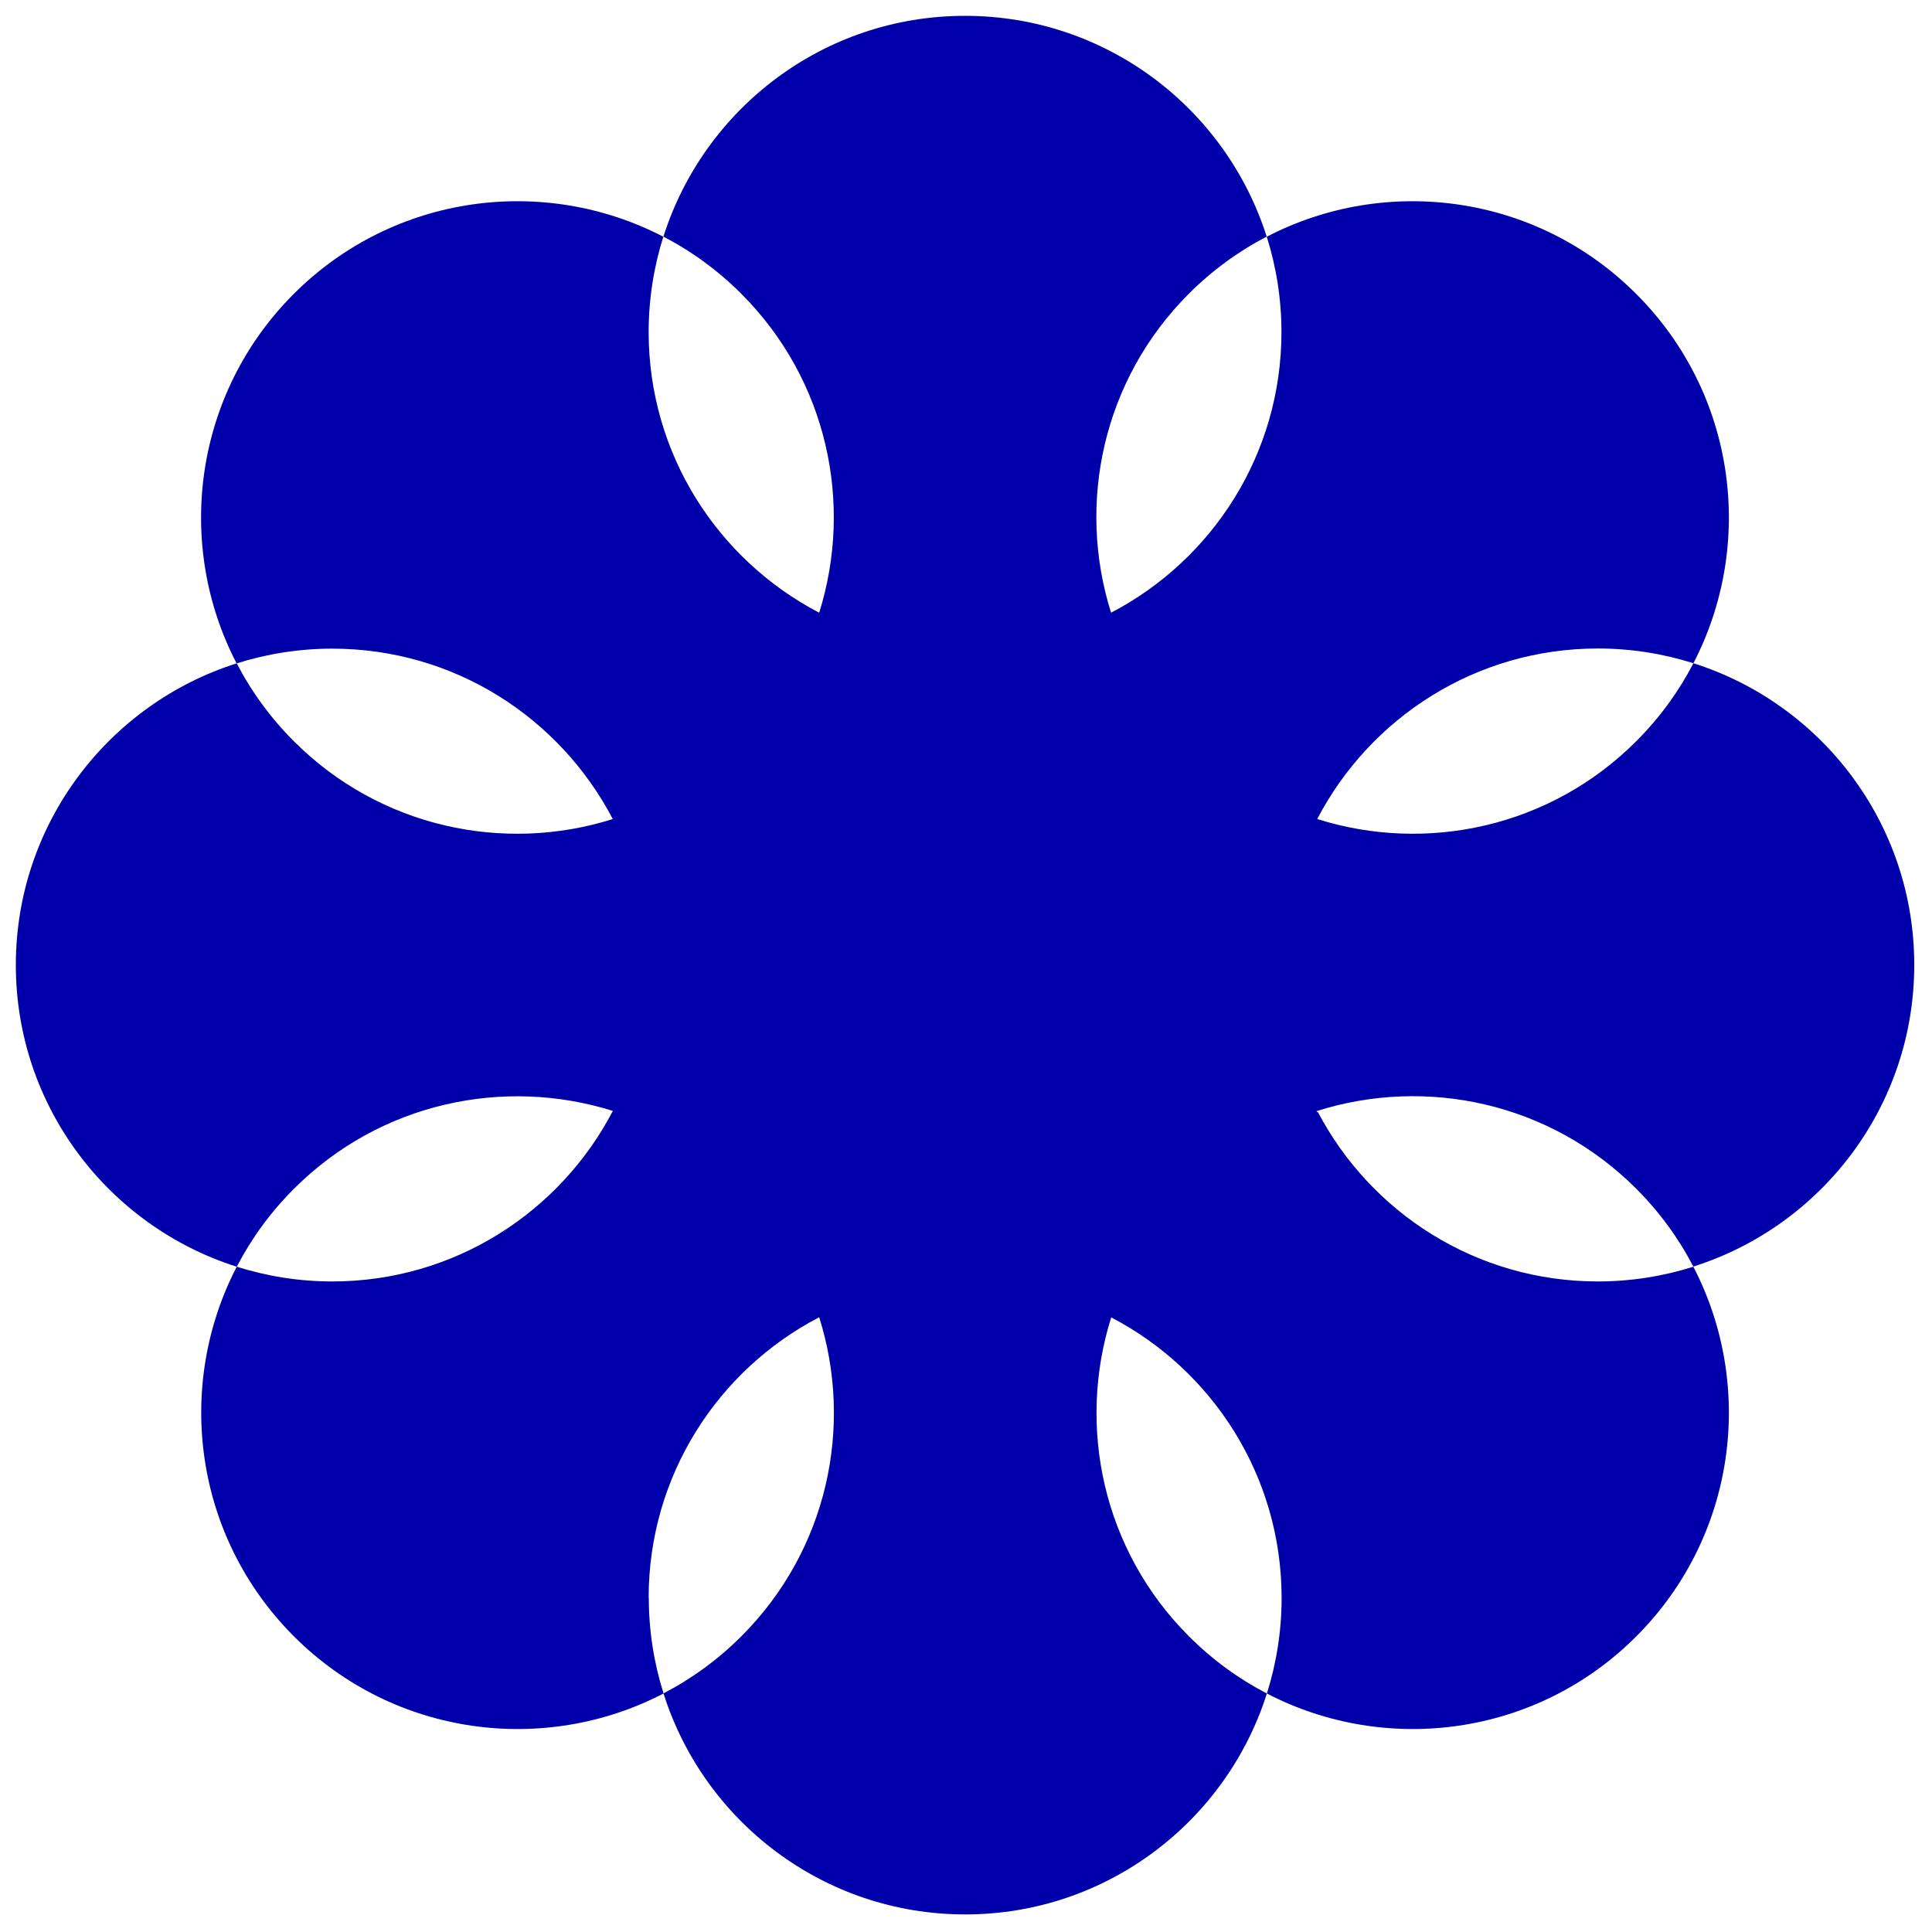 <?xml version="1.0" encoding="UTF-8"?><svg id="Calque_1" xmlns="http://www.w3.org/2000/svg" viewBox="0 0 122 122"><defs><style>.cls-1{fill:#00a;}</style></defs><g id="b"><g id="c"><path class="cls-1" d="M106.93,41.89c-.92,1.77-2.12,3.43-3.61,4.92-5.45,5.45-13.26,7.08-20.14,4.91,3.33-6.39,10.01-10.77,17.72-10.77,2.1,0,4.13.33,6.03.93M80.92,20.97c0,7.71-4.37,14.39-10.76,17.72-2.17-6.88-.54-14.69,4.91-20.14,1.49-1.49,3.15-2.69,4.92-3.61.6,1.9.93,3.93.93,6.03M51.73,38.69c-6.39-3.33-10.77-10.01-10.77-17.72,0-2.1.33-4.13.93-6.03,1.77.92,3.43,2.12,4.92,3.61,5.45,5.45,7.08,13.26,4.92,20.14M38.7,51.72c-6.88,2.17-14.69.54-20.14-4.91-1.49-1.49-2.69-3.15-3.61-4.92,1.9-.6,3.93-.93,6.03-.93,7.71,0,14.38,4.37,17.72,10.77M14.95,79.99c.92-1.77,2.12-3.43,3.61-4.92,5.45-5.45,13.26-7.08,20.14-4.92-3.33,6.39-10.01,10.77-17.72,10.77-2.1,0-4.12-.33-6.03-.93M40.96,100.9c0-7.71,4.37-14.39,10.77-17.72h0c2.17,6.88.54,14.69-4.91,20.14-1.49,1.49-3.15,2.69-4.92,3.61-.6-1.9-.93-3.93-.93-6.03M106.93,41.89c3.91-7.53,2.71-17.02-3.61-23.33h0c-6.32-6.32-15.81-7.52-23.33-3.61-2.56-8.08-10.11-13.95-19.05-13.95s-16.49,5.87-19.05,13.95c-7.53-3.91-17.02-2.71-23.34,3.61-6.32,6.32-7.52,15.81-3.61,23.33-8.07,2.56-13.94,10.12-13.94,19.05s5.87,16.49,13.95,19.05c-3.91,7.53-2.71,17.02,3.61,23.34,6.32,6.32,15.81,7.52,23.34,3.61,2.56,8.09,10.12,13.95,19.05,13.95s16.49-5.87,19.05-13.95c-1.77-.92-3.43-2.12-4.92-3.61-5.45-5.45-7.08-13.26-4.91-20.14h0c6.39,3.33,10.76,10.01,10.76,17.72,0,2.1-.33,4.13-.93,6.03,7.53,3.91,17.02,2.71,23.33-3.61h0c6.31-6.32,7.51-15.81,3.6-23.34-1.9.6-3.93.93-6.03.93-7.69,0-14.35-4.35-17.69-10.72,0,.02,0,.04-.06.06.13-.05-.11-.07.03-.11h0c6.88-2.17,14.69-.54,20.14,4.91,1.49,1.49,2.69,3.15,3.61,4.92,8.09-2.56,13.95-10.12,13.95-19.05s-5.86-16.49-13.95-19.05"/></g></g></svg>